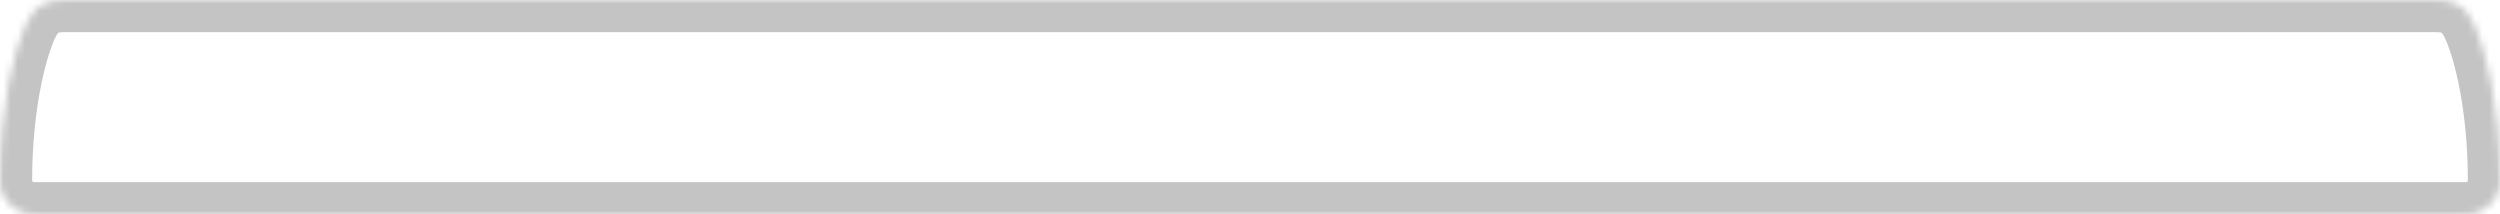 <?xml version="1.0" encoding="UTF-8"?> <svg xmlns="http://www.w3.org/2000/svg" width="350" height="30" viewBox="0 0 350 30" fill="none"><mask id="path-1-inside-1_3954_3213" fill="white"><path d="M340.983 0C343.607 2.39926e-05 345.275 0.839 346.563 3.85C348.072 7.376 349.989 14.913 350.001 25.284C350.004 28.285 347.41 30.001 345.275 30C342.963 29.999 329.896 29.999 314.695 29.999V30H45.695V29.999C26.467 29.999 7.553 29.999 4.726 30C2.591 30.001 -0.003 28.285 0 25.284C0.012 14.913 1.929 7.376 3.438 3.85C4.726 0.839 6.394 2.46858e-05 9.018 0H340.983Z"></path></mask><path d="M340.983 0L340.983 -4.5H340.983V0ZM346.563 3.85L350.701 2.079L350.701 2.079L346.563 3.85ZM350.001 25.284L354.501 25.279L354.501 25.279L350.001 25.284ZM345.275 30L345.273 34.5L345.273 34.5L345.275 30ZM314.695 29.999L314.695 25.499L310.195 25.499V29.999H314.695ZM314.695 30V34.5H319.195V30H314.695ZM45.695 30H41.195V34.5H45.695V30ZM45.695 29.999H50.195V25.499L45.695 25.499L45.695 29.999ZM4.726 30L4.728 34.5L4.728 34.5L4.726 30ZM0 25.284L-4.5 25.279L-4.5 25.279L0 25.284ZM3.438 3.85L-0.7 2.079L-0.7 2.079L3.438 3.85ZM9.018 0L9.018 -4.5L9.018 -4.5L9.018 0ZM340.983 0L340.983 4.5C341.845 4.5 341.937 4.644 341.83 4.574C341.724 4.506 341.988 4.596 342.426 5.62L346.563 3.85L350.701 2.079C349.85 0.092 348.636 -1.742 346.718 -2.983C344.799 -4.224 342.745 -4.5 340.983 -4.5L340.983 0ZM346.563 3.85L342.426 5.62C343.651 8.481 345.49 15.397 345.501 25.289L350.001 25.284L354.501 25.279C354.489 14.429 352.494 6.27 350.701 2.079L346.563 3.85ZM350.001 25.284L345.501 25.289C345.501 25.338 345.496 25.361 345.495 25.366C345.494 25.37 345.495 25.367 345.497 25.361C345.504 25.347 345.503 25.358 345.47 25.387C345.432 25.421 345.374 25.457 345.309 25.482C345.278 25.494 345.256 25.499 345.245 25.501C345.234 25.503 345.244 25.5 345.278 25.5L345.275 30L345.273 34.5C349.328 34.502 354.508 31.3 354.501 25.279L350.001 25.284ZM345.275 30L345.278 25.5C342.964 25.499 329.894 25.499 314.695 25.499L314.695 29.999L314.695 34.499C329.897 34.499 342.963 34.499 345.273 34.5L345.275 30ZM314.695 29.999H310.195V30H314.695H319.195V29.999H314.695ZM314.695 30V25.5H45.695V30V34.5H314.695V30ZM45.695 30H50.195V29.999H45.695H41.195V30H45.695ZM45.695 29.999L45.695 25.499C26.469 25.499 7.552 25.499 4.723 25.5L4.726 30L4.728 34.5C7.554 34.499 26.466 34.499 45.695 34.499L45.695 29.999ZM4.726 30L4.723 25.5C4.757 25.5 4.767 25.503 4.756 25.501C4.745 25.499 4.723 25.494 4.692 25.482C4.627 25.457 4.569 25.421 4.531 25.387C4.498 25.358 4.497 25.347 4.504 25.361C4.506 25.367 4.507 25.37 4.506 25.366C4.505 25.361 4.5 25.338 4.5 25.289L0 25.284L-4.5 25.279C-4.507 31.3 0.673 34.502 4.728 34.5L4.726 30ZM0 25.284L4.5 25.289C4.511 15.397 6.35 8.481 7.575 5.62L3.438 3.85L-0.7 2.079C-2.493 6.27 -4.488 14.429 -4.5 25.279L0 25.284ZM3.438 3.85L7.575 5.62C8.013 4.596 8.277 4.506 8.171 4.574C8.064 4.644 8.156 4.5 9.018 4.5L9.018 0L9.018 -4.5C7.256 -4.5 5.202 -4.224 3.283 -2.983C1.365 -1.742 0.151 0.092 -0.7 2.079L3.438 3.85ZM9.018 0V4.5H340.983V0V-4.5H9.018V0Z" fill="#C4C4C4" mask="url(#path-1-inside-1_3954_3213)"></path></svg> 